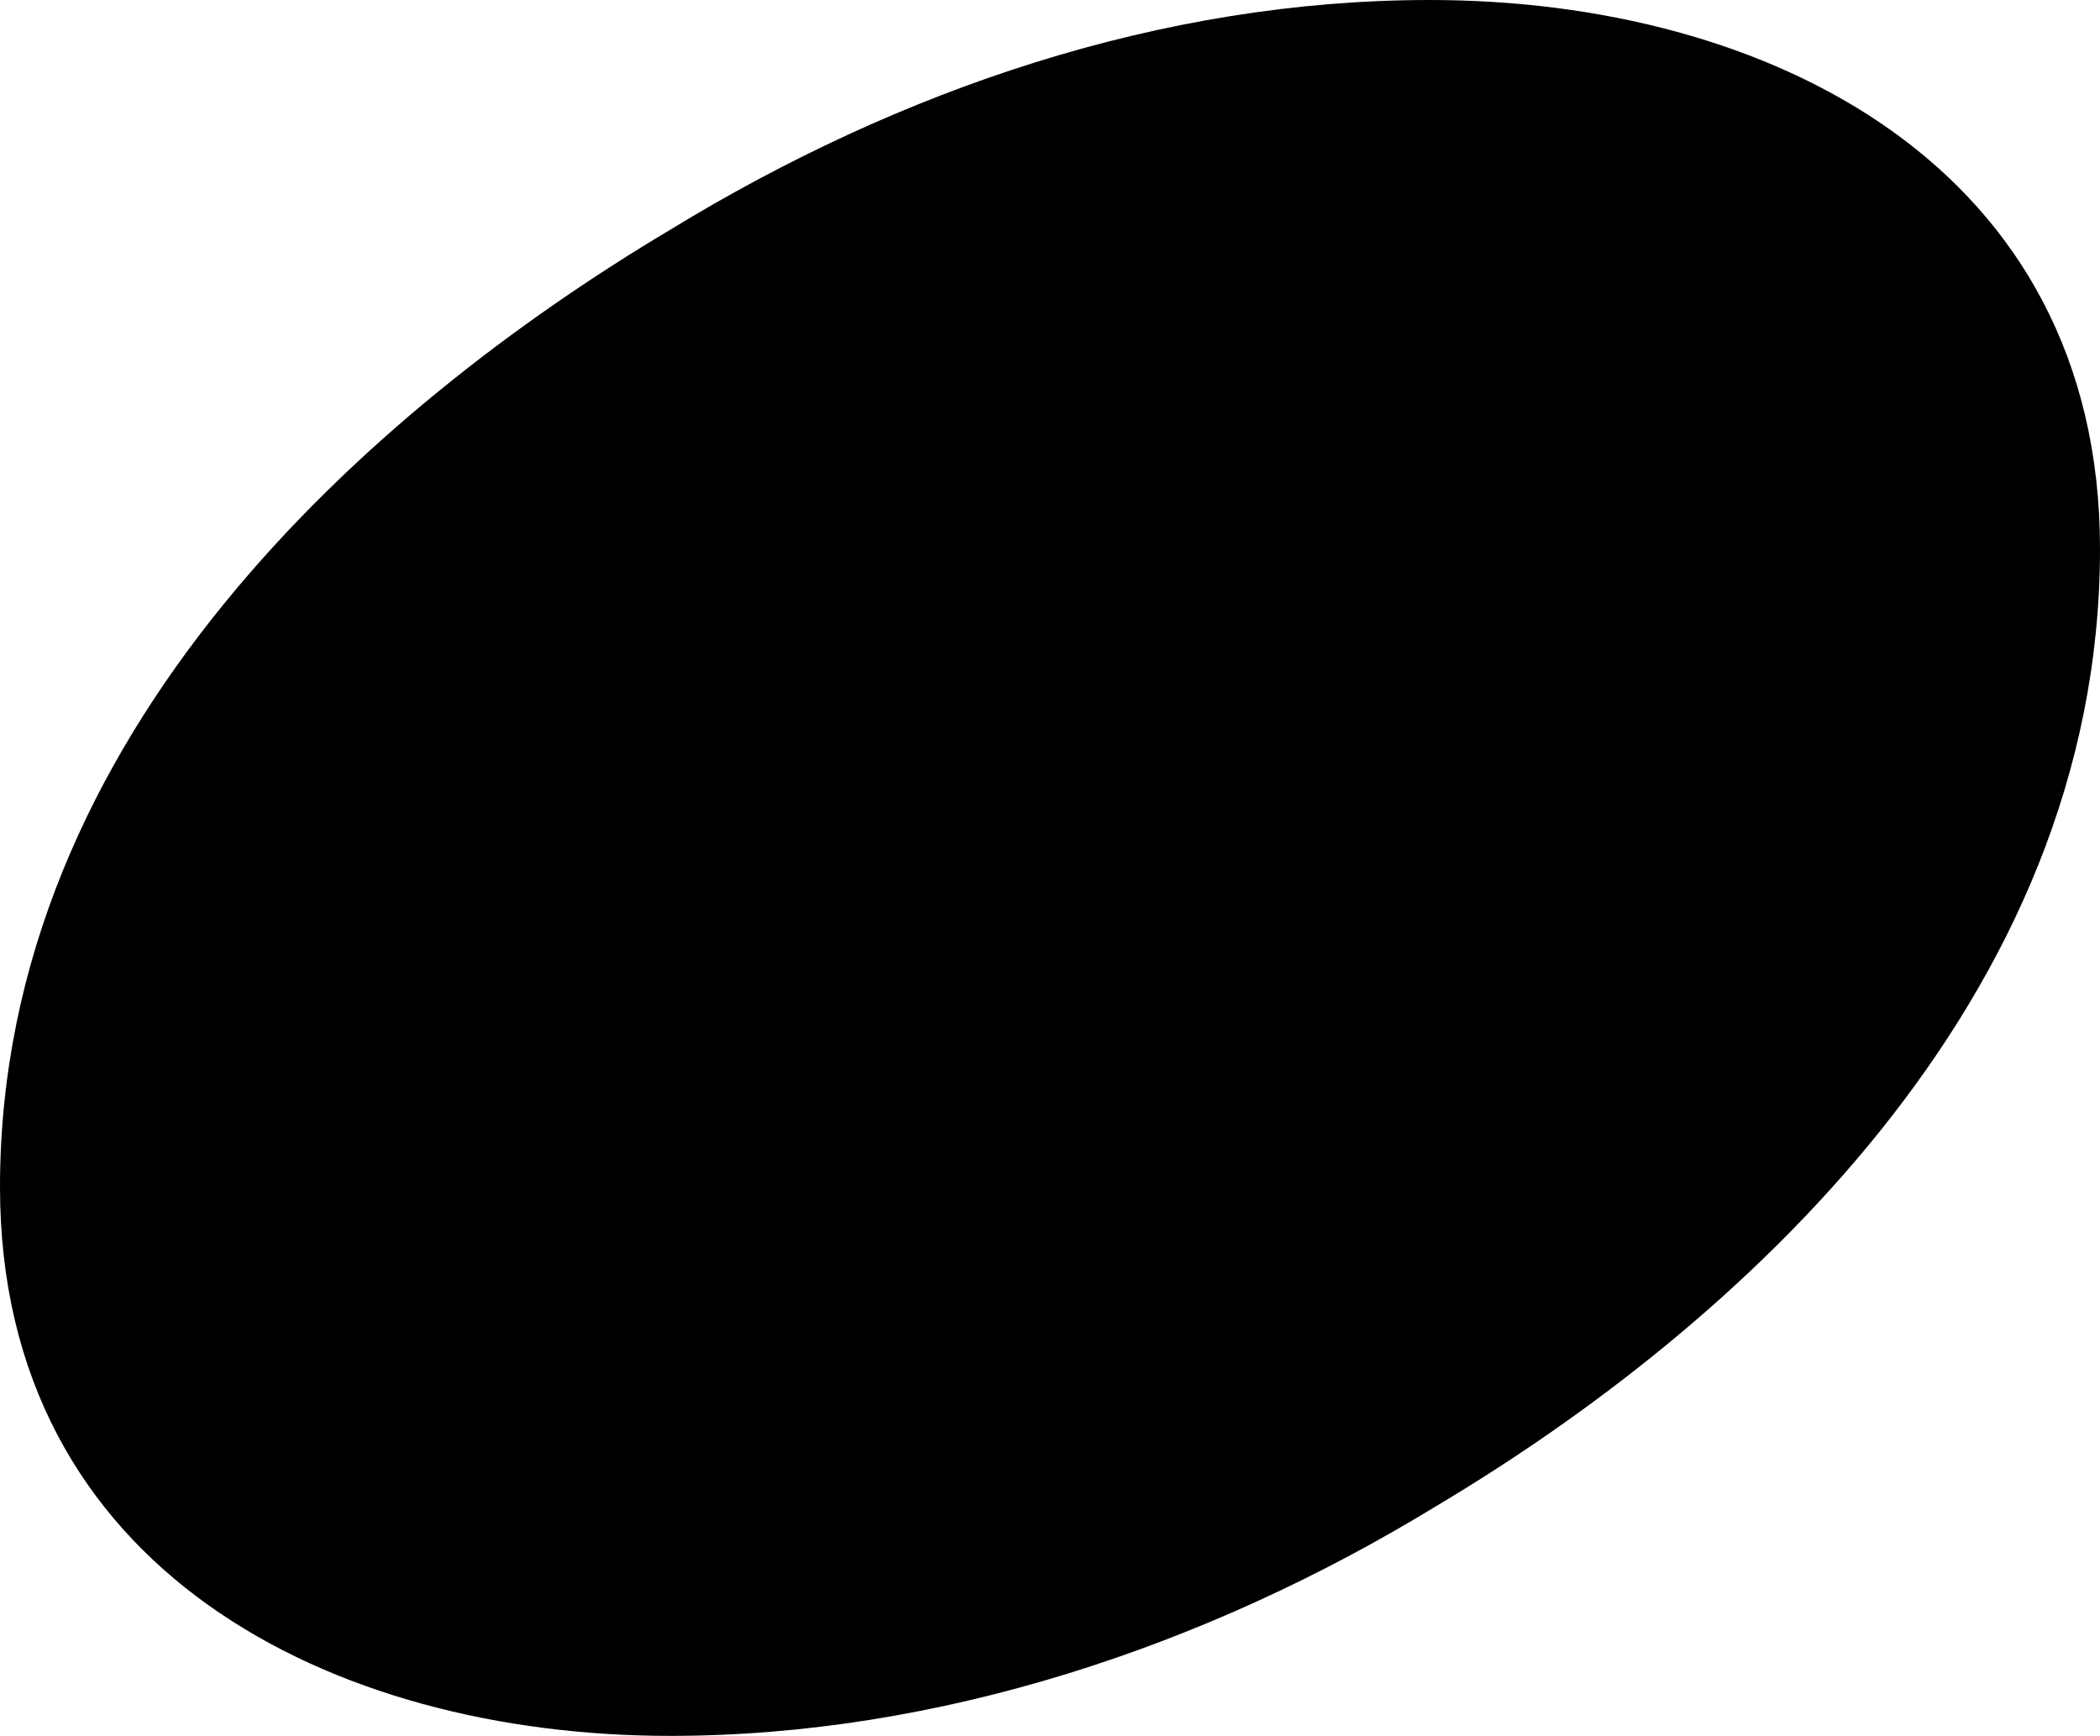 <?xml version="1.0" encoding="UTF-8" standalone="no"?>
<!-- Created with Inkscape (http://www.inkscape.org/) -->

<svg
   version="1.1"
   width="8.225"
   height="6.8"
   id="svg2983"
   inkscape:version="1.2 (dc2aedaf03, 2022-05-15)"
   sodipodi:docname="noteheadsBlack.svg"
   xmlns:inkscape="http://www.inkscape.org/namespaces/inkscape"
   xmlns:sodipodi="http://sodipodi.sourceforge.net/DTD/sodipodi-0.dtd"
   xmlns="http://www.w3.org/2000/svg"
   xmlns:svg="http://www.w3.org/2000/svg"
   xmlns:rdf="http://www.w3.org/1999/02/22-rdf-syntax-ns#"
   xmlns:cc="http://creativecommons.org/ns#"
   xmlns:dc="http://purl.org/dc/elements/1.1/">
  <sodipodi:namedview
     pagecolor="#ffffff"
     bordercolor="#666666"
     borderopacity="1"
     objecttolerance="10"
     gridtolerance="10"
     guidetolerance="10"
     inkscape:pageopacity="0"
     inkscape:pageshadow="2"
     inkscape:window-width="1918"
     inkscape:window-height="1048"
     id="namedview6"
     showgrid="false"
     inkscape:zoom="0.944"
     inkscape:cx="289.72458"
     inkscape:cy="976.16525"
     inkscape:window-x="0"
     inkscape:window-y="1090"
     inkscape:window-maximized="0"
     inkscape:current-layer="svg2983"
     inkscape:showpageshadow="2"
     inkscape:pagecheckerboard="0"
     inkscape:deskcolor="#d1d1d1" />
  <defs
     id="defs2989" />
  <path
     d="m 5.6,0 c 1.325,0 2.625,0.65 2.625,2.15 0,1.775 -1.425,3.05 -2.6,3.75 -0.9,0.55 -1.95,0.9 -3,0.9 C 1.3,6.8 0,6.15 0,4.65 0,2.875 1.45,1.6 2.625,0.9 c 0.9,-0.55 1.925,-0.9 2.975,-0.9 z"
     id="path2985"
     inkscape:connector-curvature="0" />
</svg>

